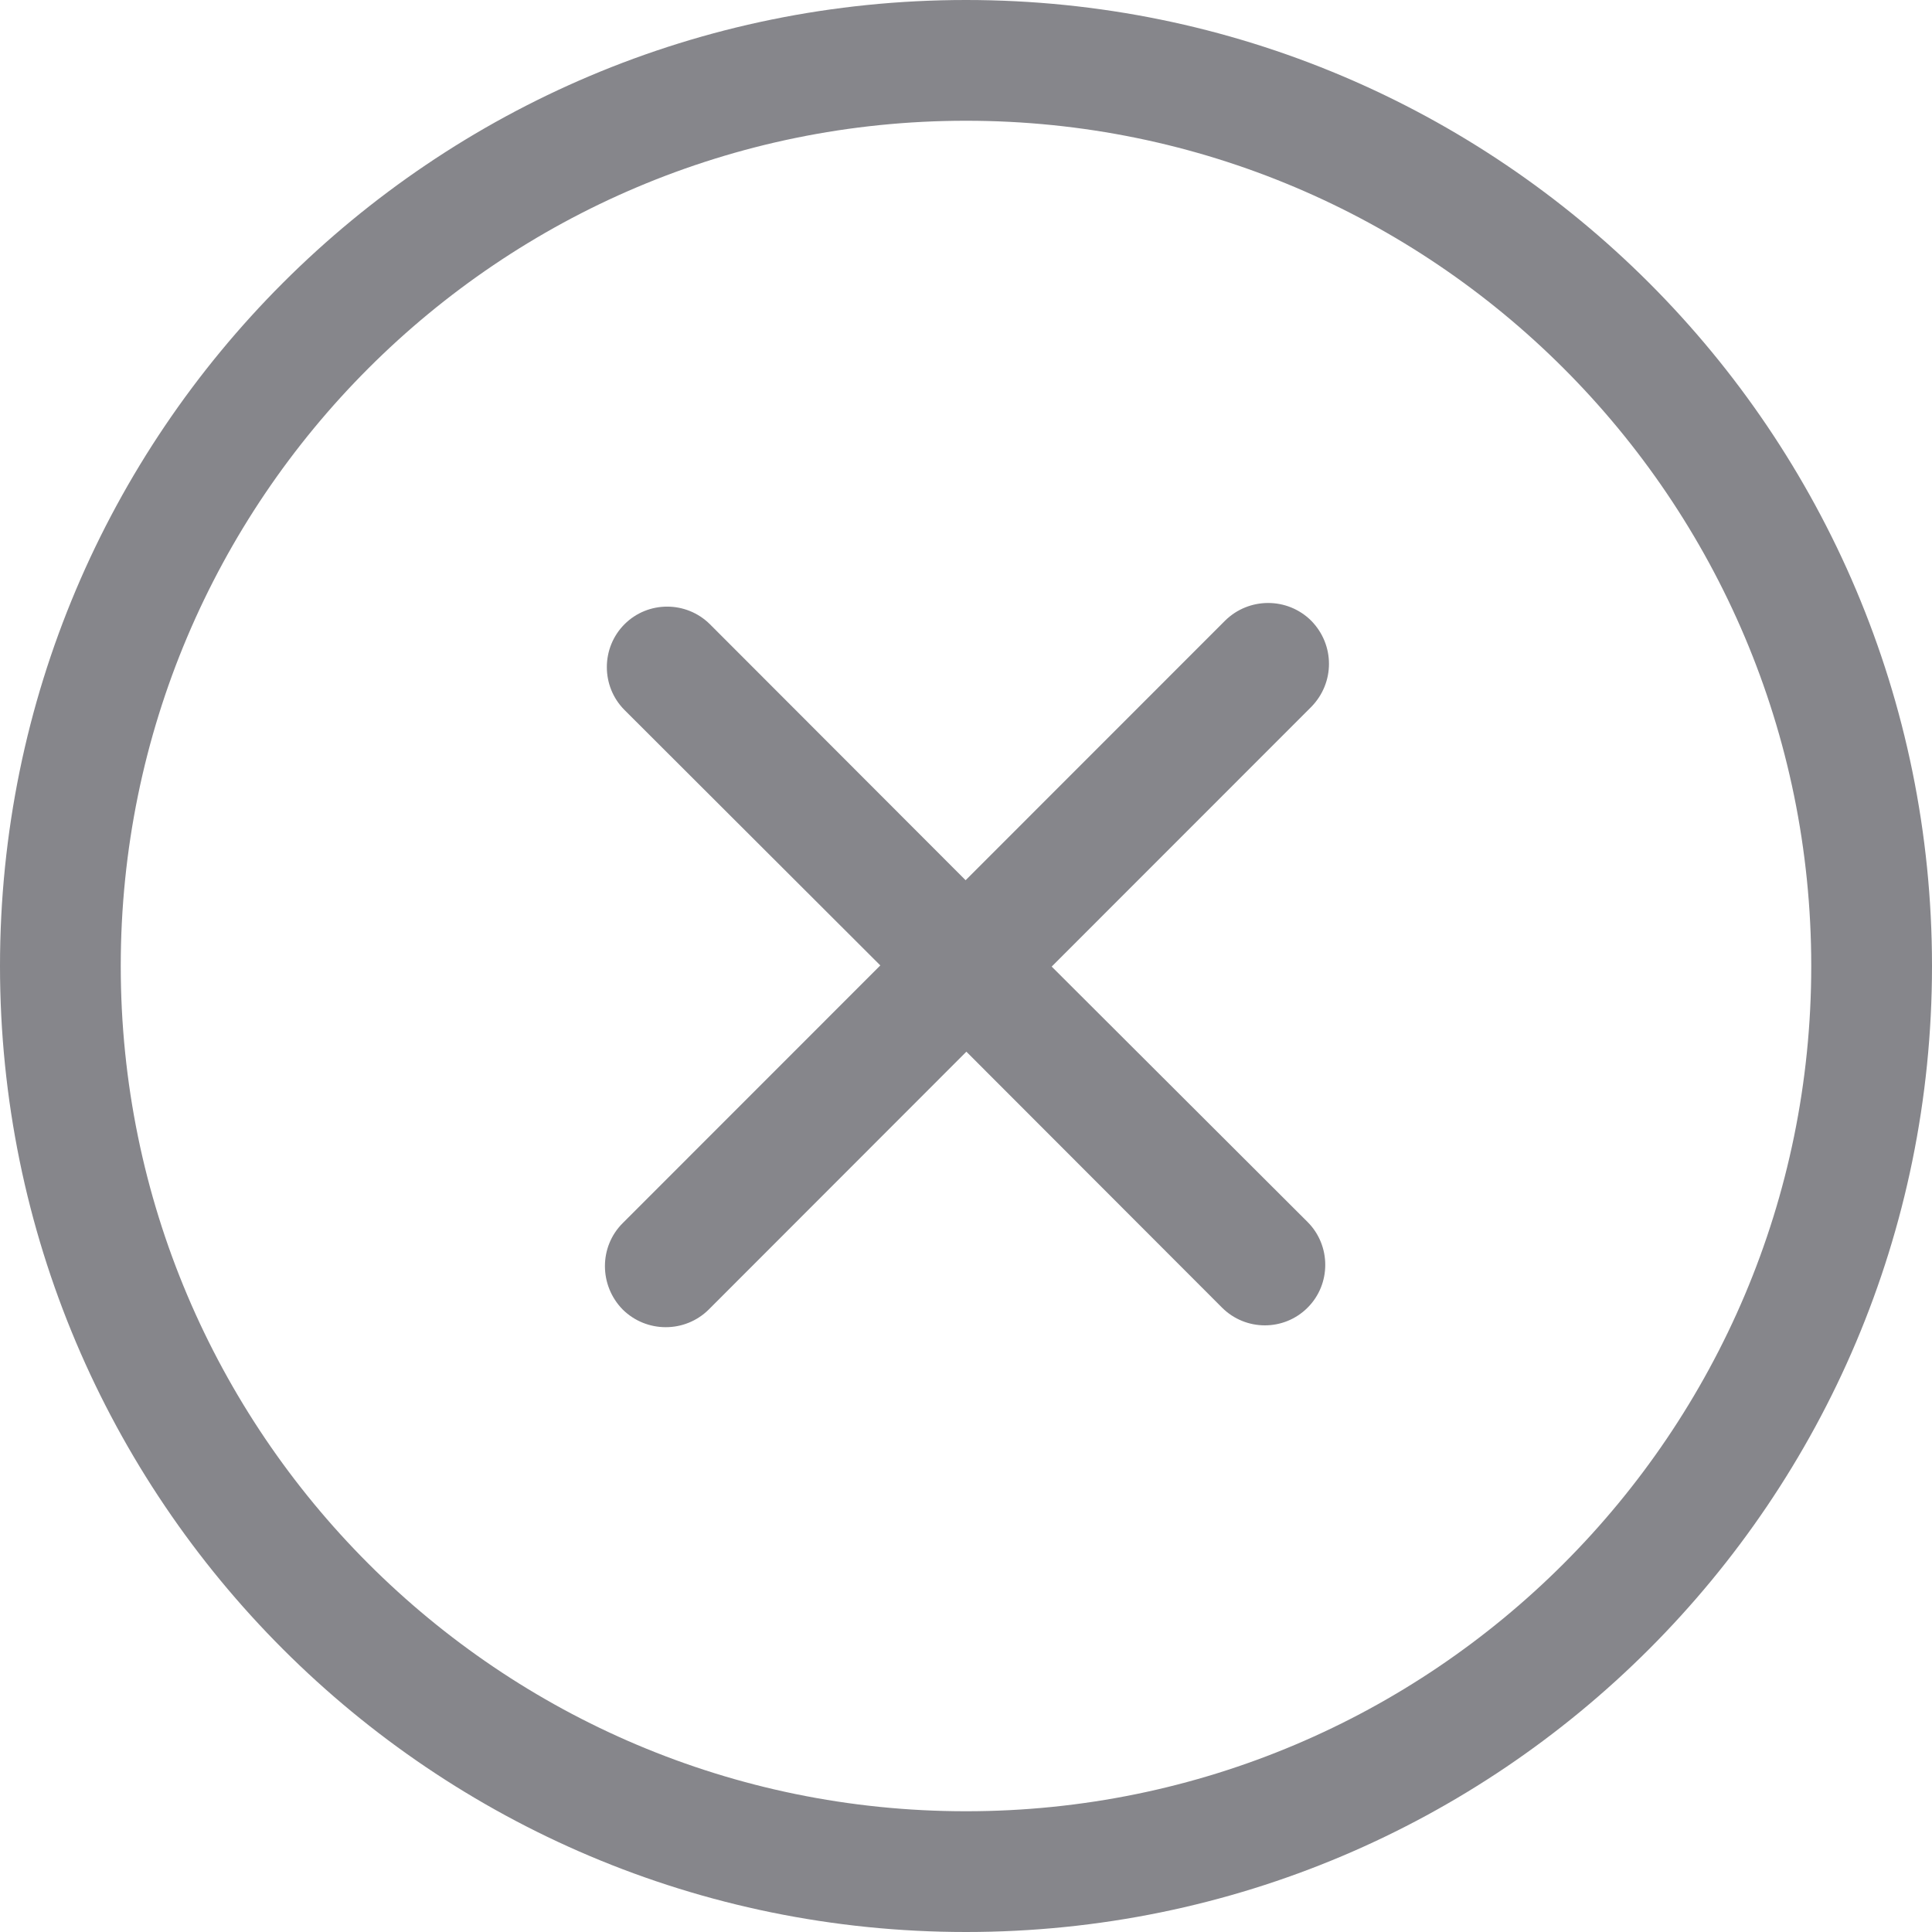 <svg width="20" height="20" viewBox="0 0 20 20" fill="none" xmlns="http://www.w3.org/2000/svg">
<path fill-rule="evenodd" clip-rule="evenodd" d="M10 18.75C5.168 18.75 1.25 14.831 1.25 10C1.25 5.169 5.168 1.25 10 1.25C14.832 1.25 18.75 5.169 18.75 10C18.75 14.831 14.832 18.75 10 18.75ZM10 0C4.477 0 0 4.475 0 10C0 15.525 4.477 20 10 20C15.523 20 20 15.525 20 10C20 4.475 15.523 0 10 0ZM13.573 6.425C13.327 6.181 12.929 6.181 12.682 6.425L9.996 9.112L7.349 6.462C7.104 6.219 6.708 6.219 6.465 6.462C6.221 6.706 6.221 7.106 6.465 7.35L9.113 9.994L6.446 12.662C6.201 12.906 6.201 13.306 6.446 13.556C6.693 13.8 7.091 13.8 7.337 13.556L10.004 10.887L12.651 13.537C12.896 13.781 13.292 13.781 13.536 13.537C13.78 13.294 13.78 12.894 13.536 12.65L10.887 10.006L13.573 7.319C13.819 7.069 13.819 6.675 13.573 6.425Z" fill="#86868B"/>
</svg>
